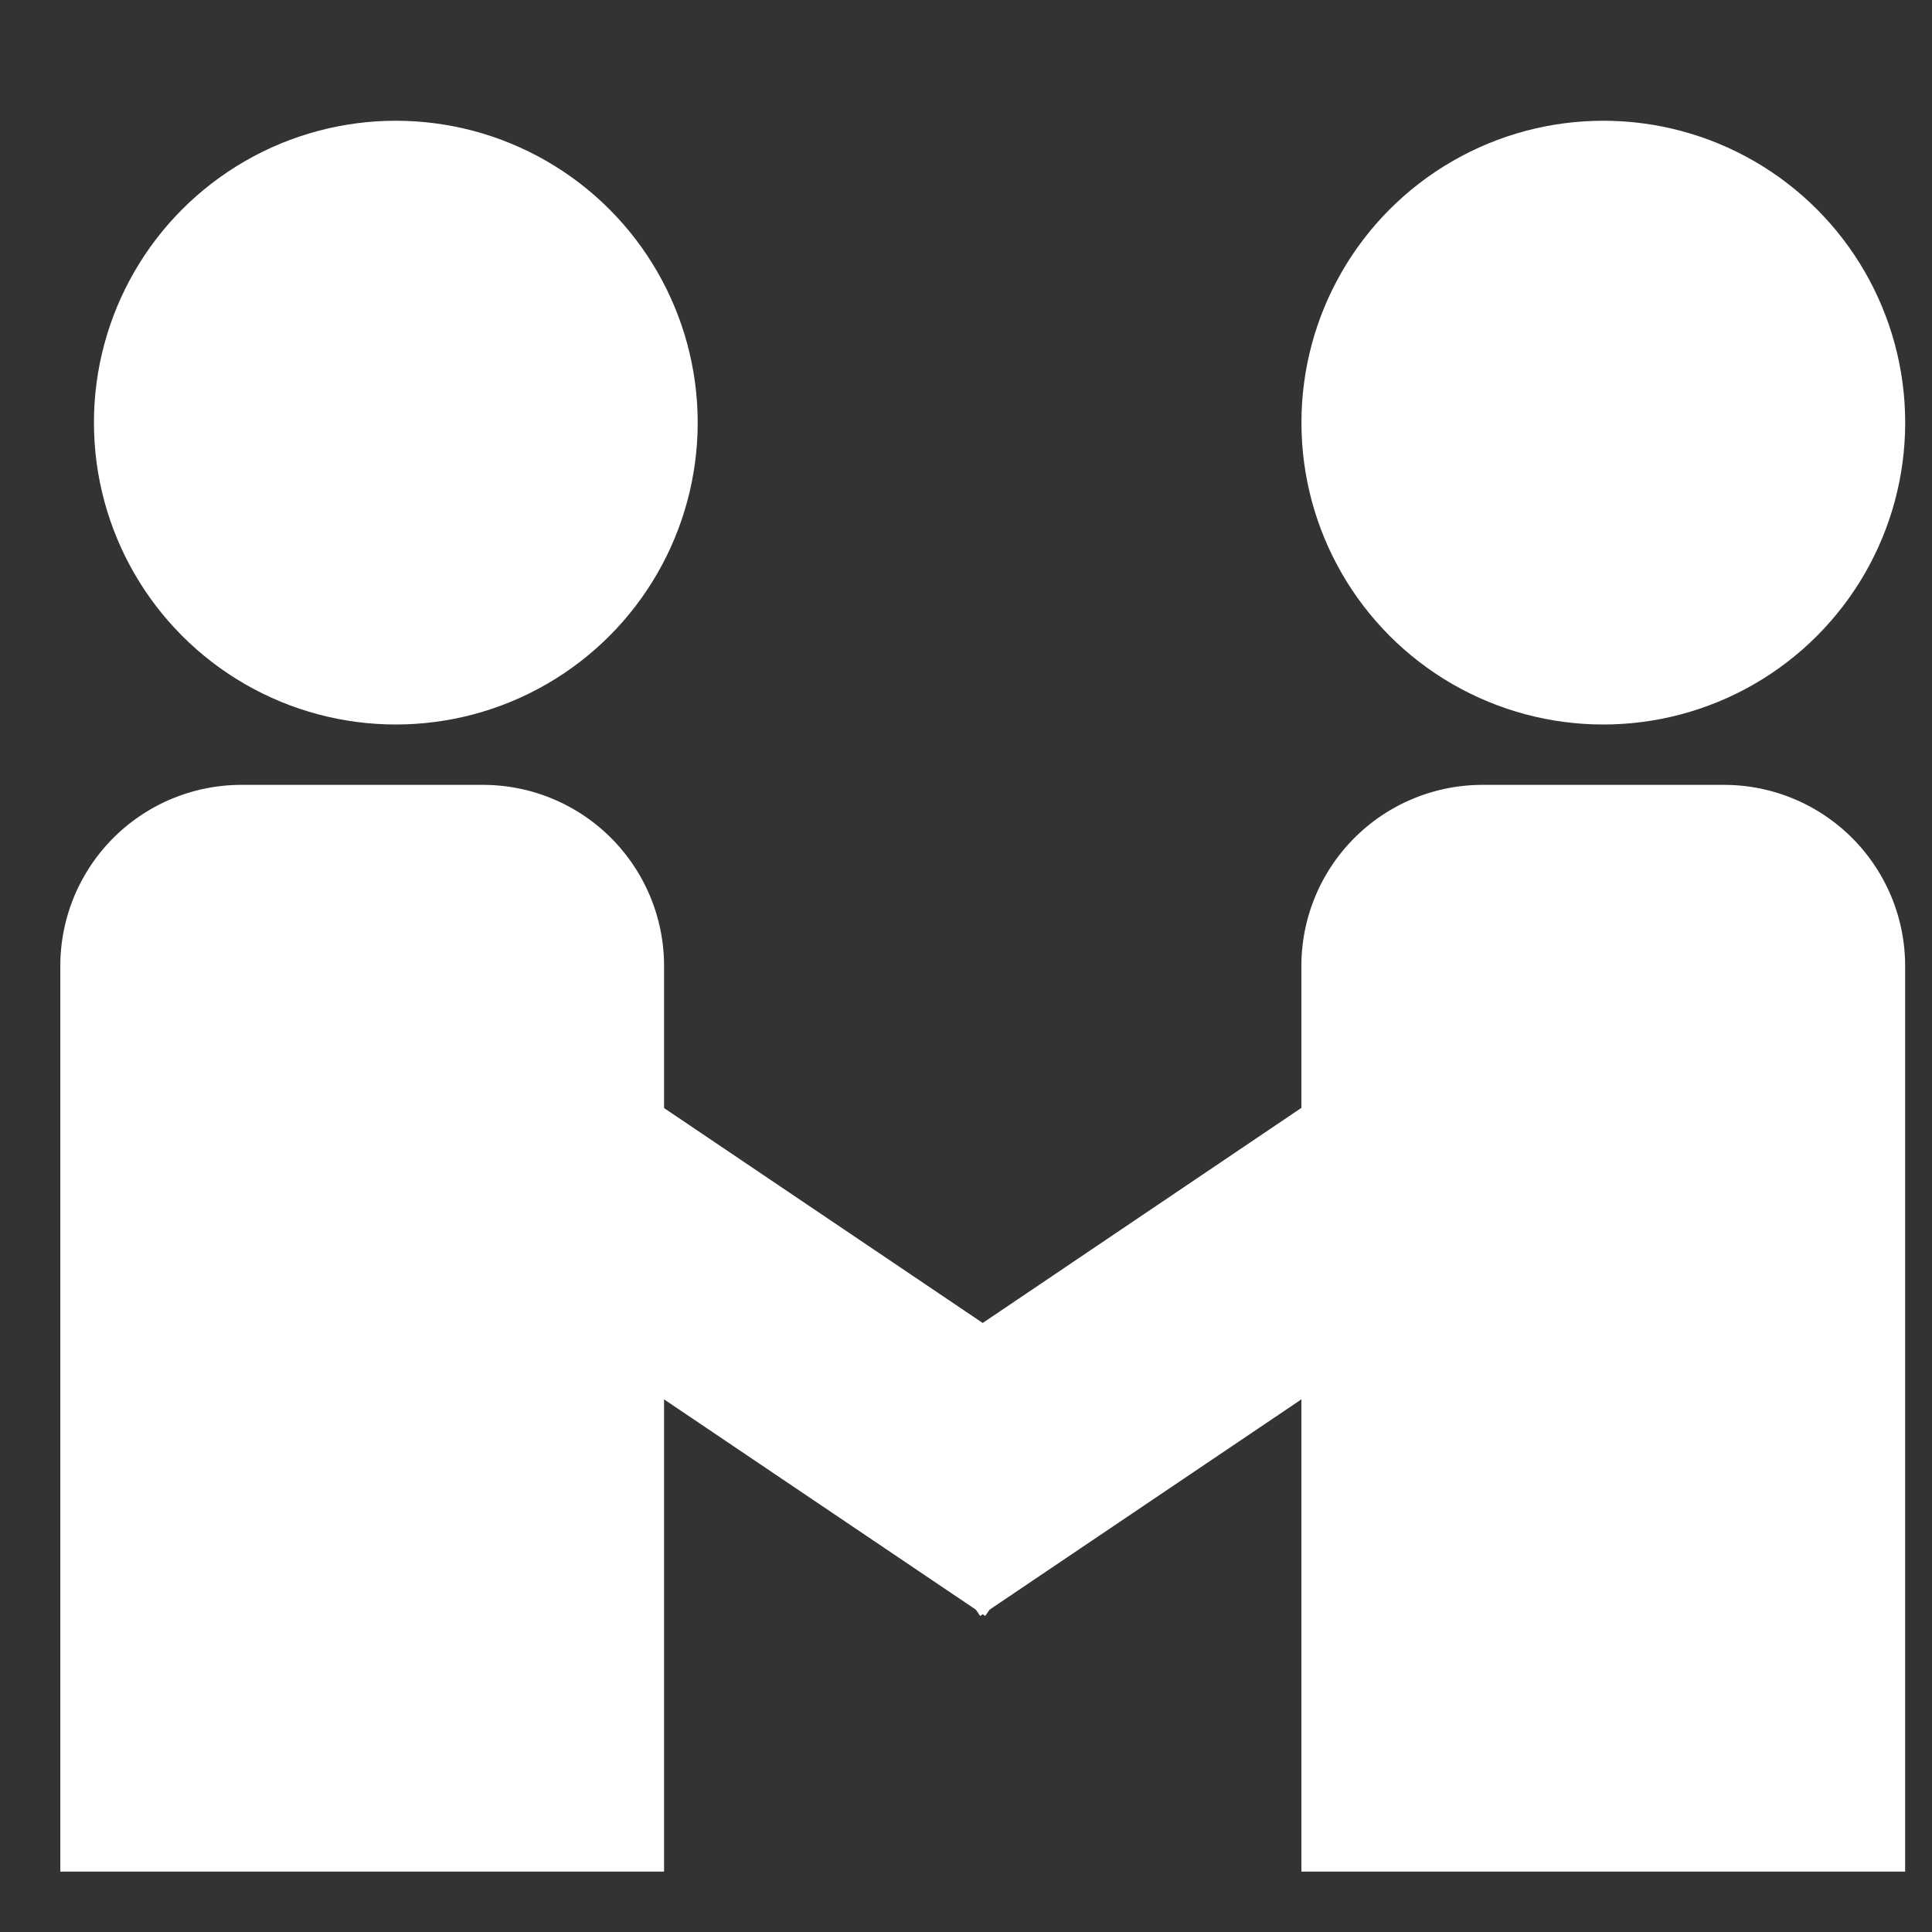 <svg xmlns="http://www.w3.org/2000/svg" width="32" height="32" viewBox="0 0 32 32">
  <rect x="0" y="0" width="32" height="32" fill="#333333" stroke="none"/>
  <g id="Request_A_Demo" data-name="Request A Demo" transform="translate(-1864 -453)">
    <g id="Rectangle_472" data-name="Rectangle 472" transform="translate(1864 453)" fill="#fff" stroke="#707070" stroke-width="1" opacity="0">
      <rect width="32" height="32" stroke="none"/>
      <rect x="0.5" y="0.5" width="31" height="31" fill="none"/>
    </g>
    <g id="Request_A_Demo-2" data-name="Request A Demo" transform="translate(16.556 -749)">
      <circle id="Ellipse_540" data-name="Ellipse 540" cx="5" cy="5" r="5" transform="translate(1849 1204)" fill="#fff"/>
      <circle id="Ellipse_541" data-name="Ellipse 541" cx="5" cy="5" r="5" transform="translate(1869 1204)" fill="#fff"/>
      <path id="Union_19" data-name="Union 19" d="M440.556,134v-7.822l-5.32,3.588L433,126.45l7.556-5.1V119a3,3,0,0,1,3-3h4a3,3,0,0,1,3,3v15Z" transform="translate(1428.443 1099)" fill="#fff"/>
      <path id="Union_20" data-name="Union 20" d="M10.557,18a3,3,0,0,1-3-3V12.647L0,7.55,2.237,4.234l5.32,3.588V0h10V15a3,3,0,0,1-3,3Z" transform="translate(1866 1233) rotate(180)" fill="#fff"/>
    </g>
  </g>
</svg>
